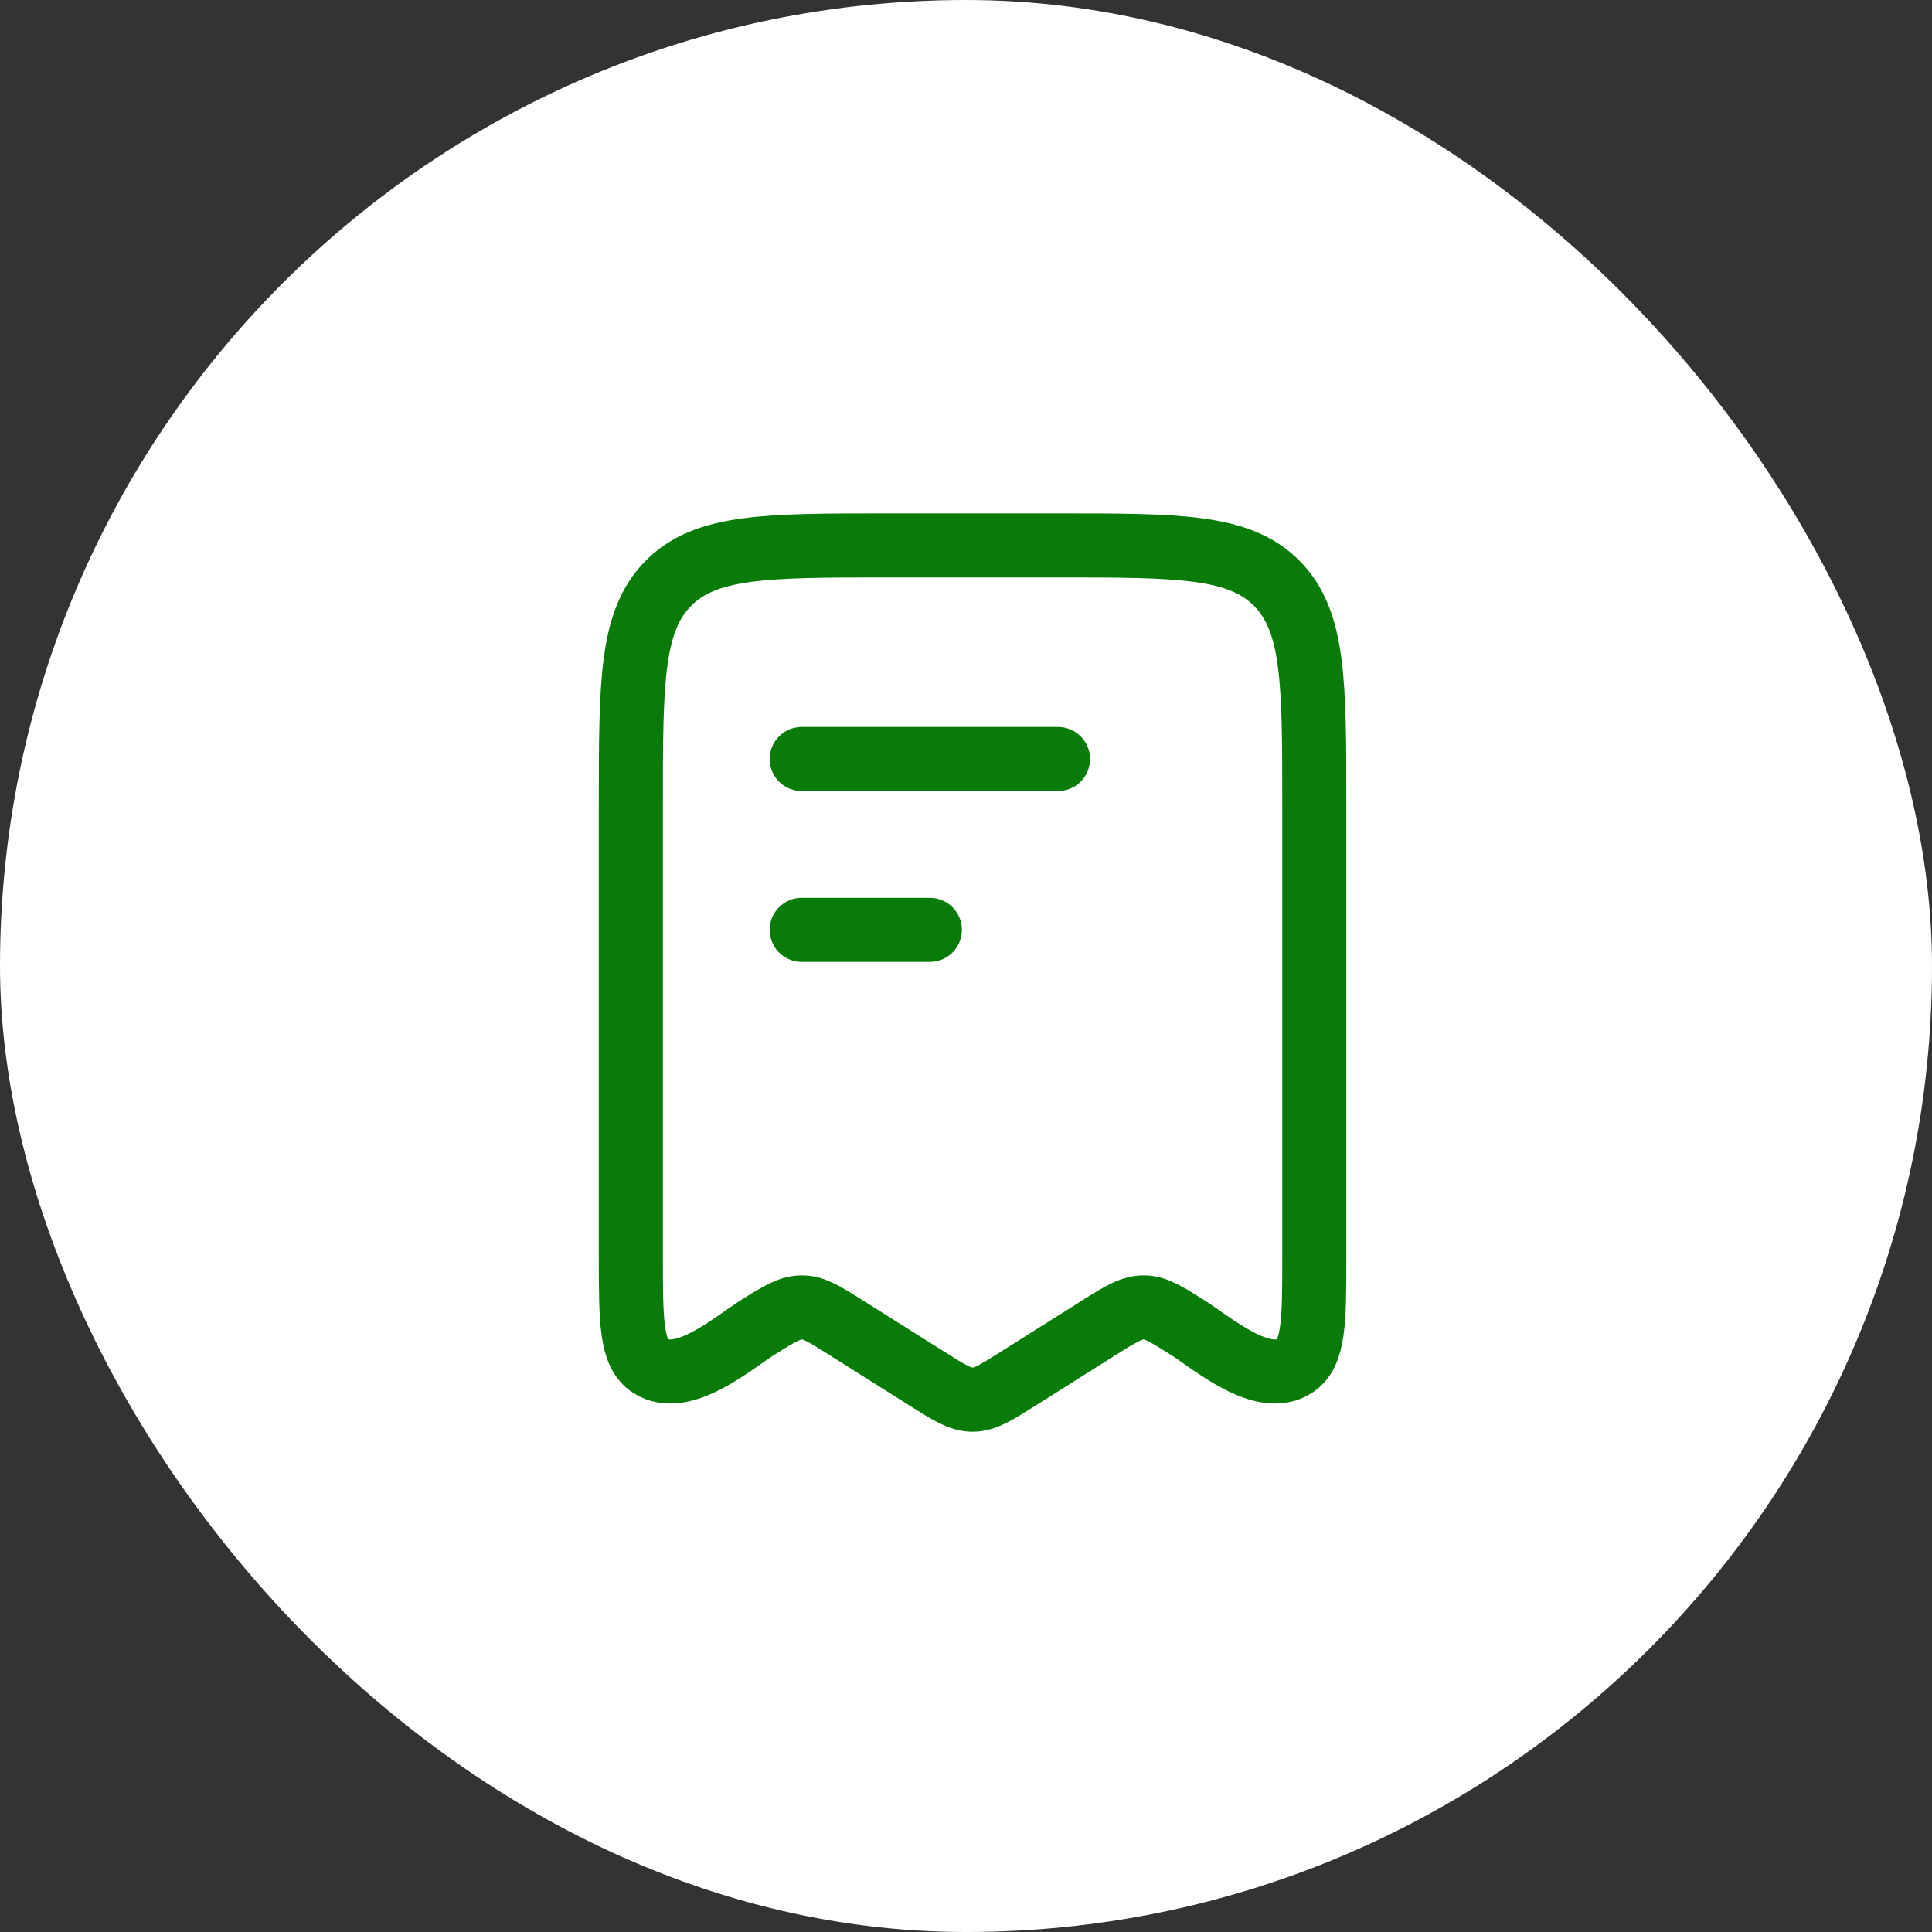 <svg width="147" height="147" viewBox="0 0 147 147" fill="none" xmlns="http://www.w3.org/2000/svg">
<rect x="0" y="0" width="147" height="147" fill="#333333" stroke="none"/>
<rect width="147" height="147" rx="73.5" fill="white"/>
<path d="M48 95.599V61.176C48 51.901 48 47.263 50.856 44.382C53.711 41.5 58.308 41.5 67.5 41.5H80.5C89.692 41.5 94.288 41.5 97.144 44.382C100 47.263 100 51.901 100 61.176V95.599C100 100.512 100 102.968 98.499 103.935C96.045 105.516 92.252 102.202 90.345 100.999C88.768 100.005 87.981 99.508 87.106 99.479C86.16 99.448 85.358 99.925 83.655 100.999L77.445 104.915C75.77 105.972 74.932 106.5 74 106.5C73.068 106.5 72.23 105.972 70.555 104.915L64.345 100.999C62.769 100.005 61.98 99.508 61.106 99.479C60.161 99.448 59.358 99.925 57.655 100.999C55.748 102.202 51.955 105.516 49.501 103.935C48 102.968 48 100.512 48 95.599Z" stroke="#097B09" stroke-width="4.875" stroke-linecap="round" stroke-linejoin="round"/>
<path d="M70.75 70.75H61" stroke="#097B09" stroke-width="4.875" stroke-linecap="round" stroke-linejoin="round"/>
<path d="M80.5 57.75H61" stroke="#097B09" stroke-width="4.875" stroke-linecap="round" stroke-linejoin="round"/>
</svg>
